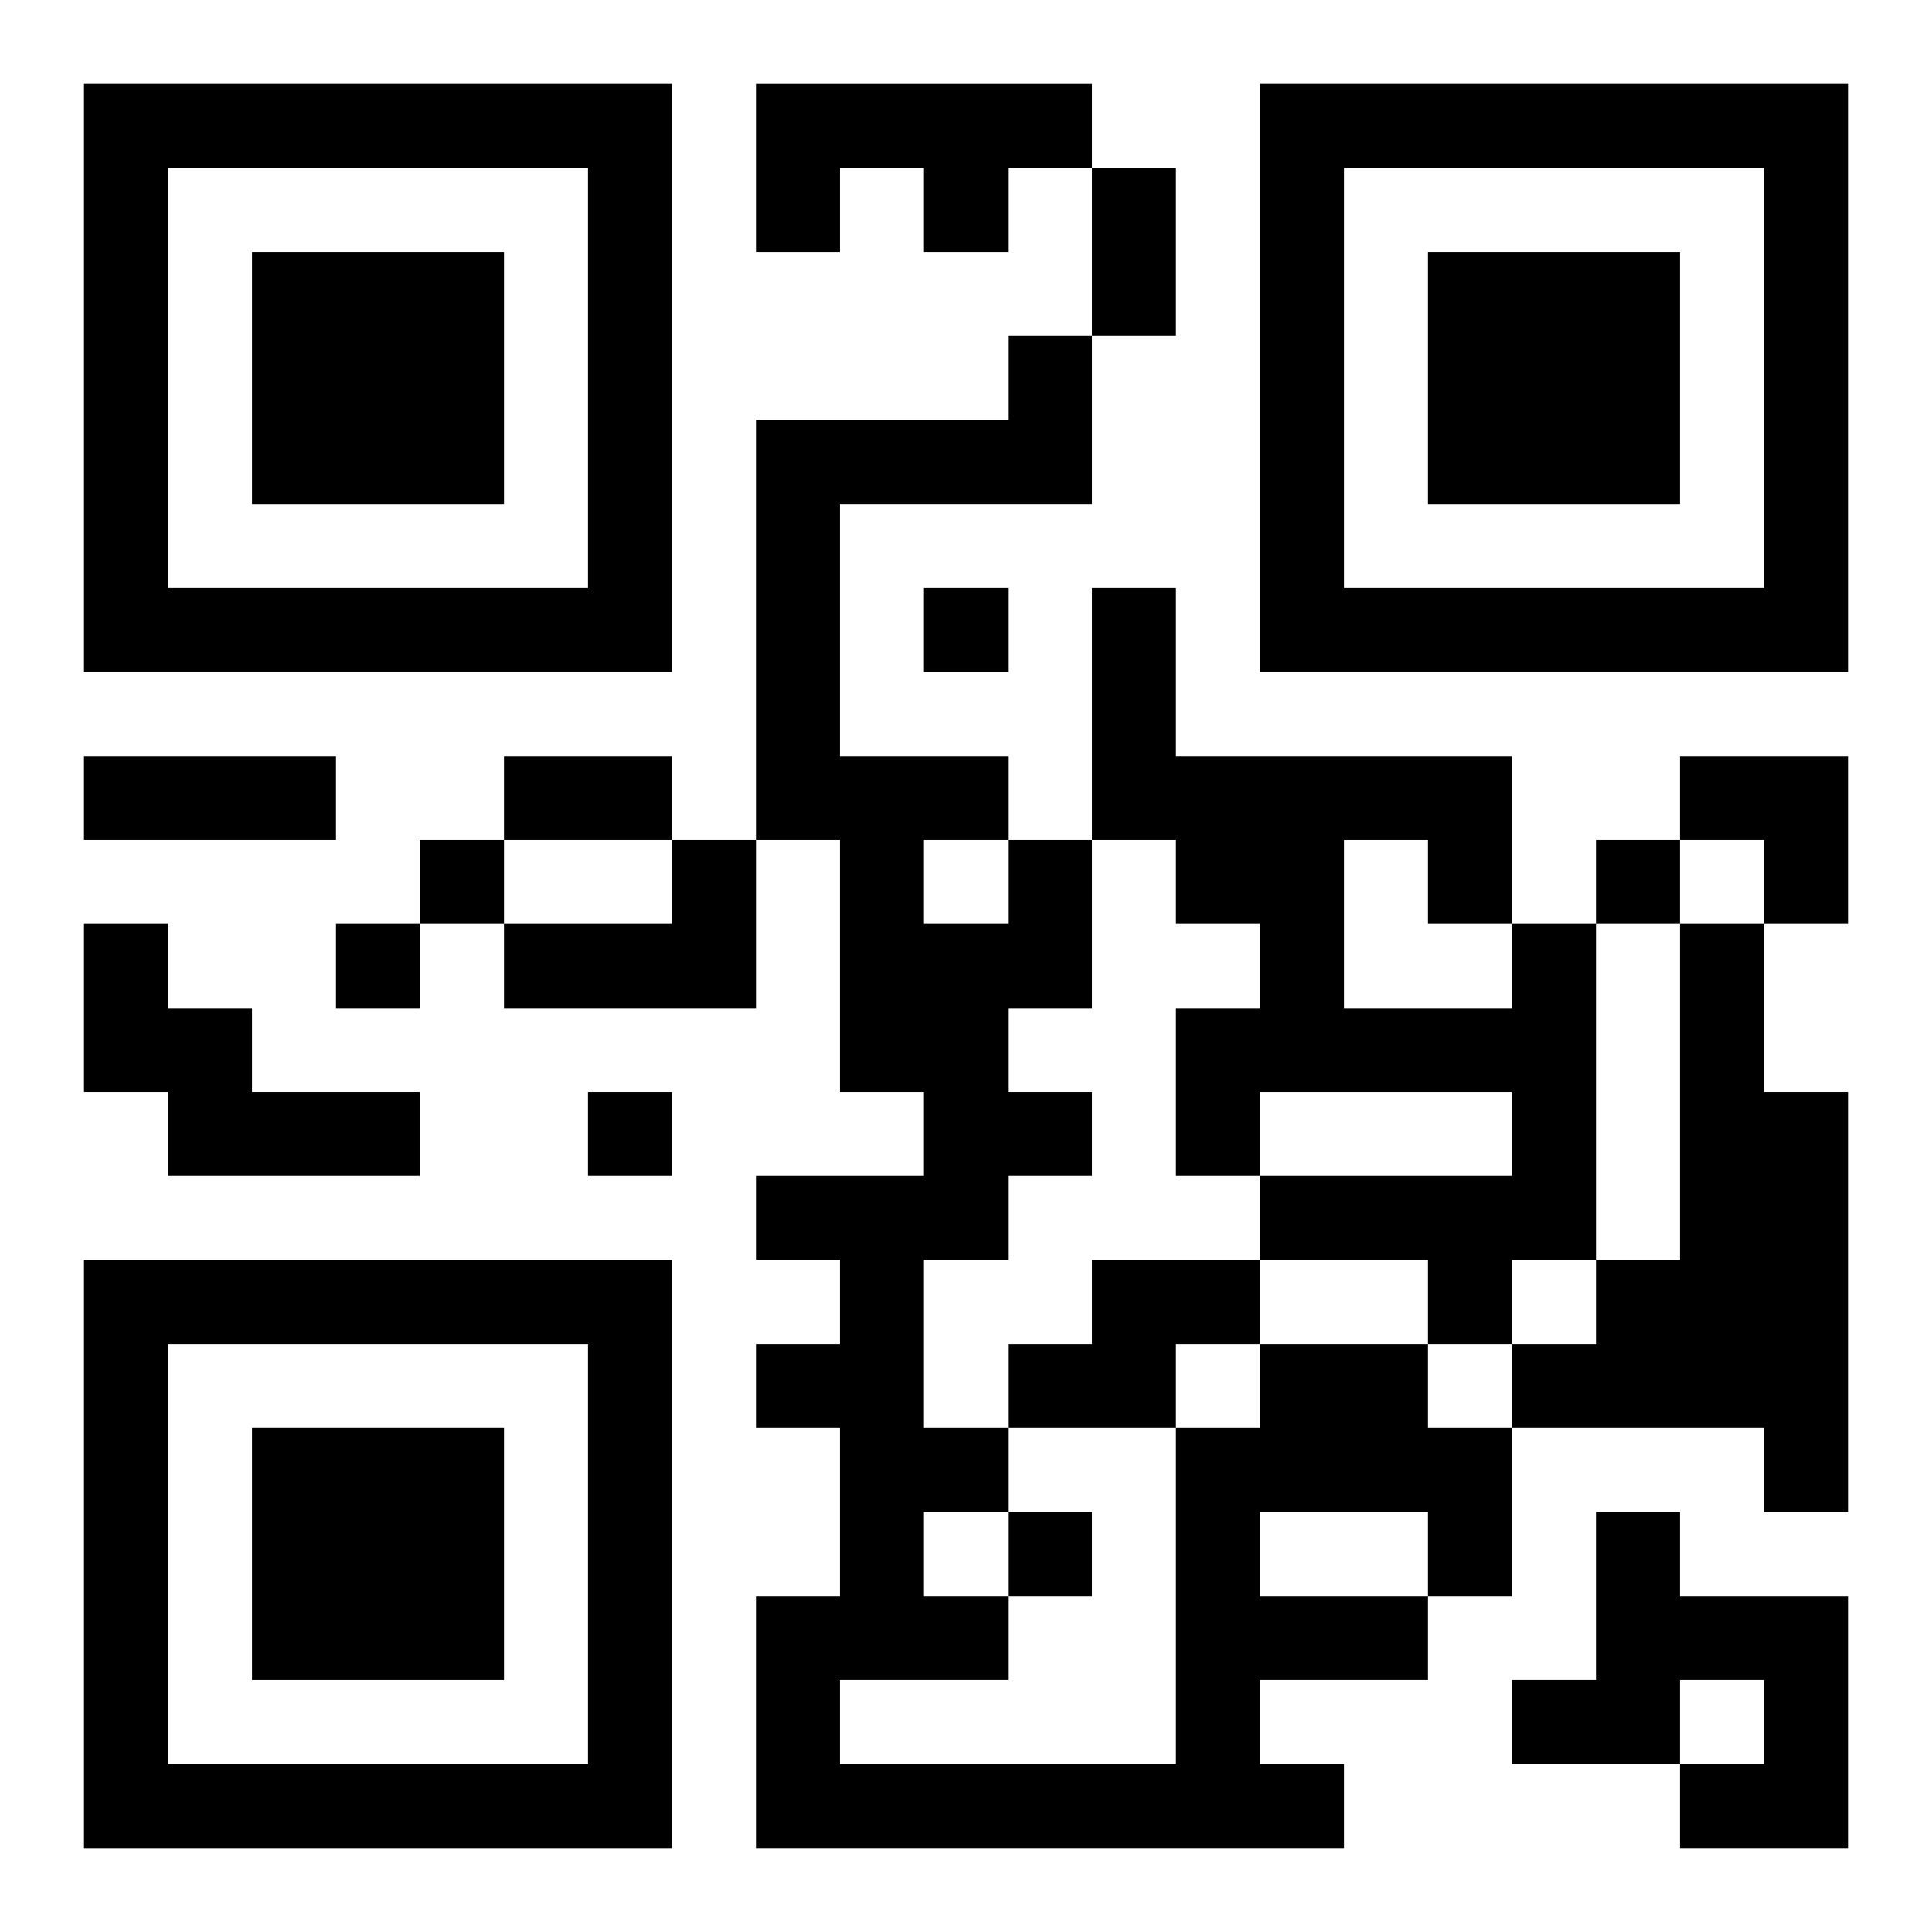 <?xml version="1.0" encoding="UTF-8"?>
<svg width="250" height="250" baseProfile="full" version="1.1" viewBox="-1 -1 23 23" xmlns="http://www.w3.org/2000/svg" xmlns:xlink="http://www.w3.org/1999/xlink"><symbol id="a"><path d="m0 7v7h7v-7h-7zm1 1h5v5h-5v-5zm1 1v3h3v-3h-3z"/></symbol><use y="-7" xlink:href="#a"/><use y="7" xlink:href="#a"/><use x="14" y="-7" xlink:href="#a"/><path d="m8 0h4v1h-1v1h-1v-1h-1v1h-1v-2m-1 9h1v2h-3v-1h2v-1m-7 1h1v1h1v1h2v1h-3v-1h-1v-2m17 0h1v4h-1v1h-1v-1h-2v-1h3v-1h-3v1h-1v-2h1v-1h-1v-1h-1v-3h1v2h4v2m-2-1v2h2v-1h-1v-1h-1m4 1h1v2h1v5h-1v-1h-3v-1h1v-1h1v-4m-7 4h2v1h-1v1h-2v-1h1v-1m2 1h2v1h1v2h-1v1h-2v1h1v1h-7v-3h1v-2h-1v-1h1v-1h-1v-1h2v-1h-1v-3h-1v-5h3v-1h1v2h-3v3h2v1h1v2h-1v1h1v1h-1v1h-1v2h1v1h-1v1h1v1h-2v1h4v-4h1v-1m0 2v1h2v-1h-2m-4-8v1h1v-1h-1m8 8h1v1h2v3h-2v-1h1v-1h-1v1h-2v-1h1v-2m-8-11v1h1v-1h-1m-6 3v1h1v-1h-1m14 0v1h1v-1h-1m-15 1v1h1v-1h-1m3 2v1h1v-1h-1m5 5v1h1v-1h-1m1-16h1v2h-1v-2m-12 7h3v1h-3v-1m5 0h2v1h-2v-1m14 0h2v2h-1v-1h-1z"/></svg>
